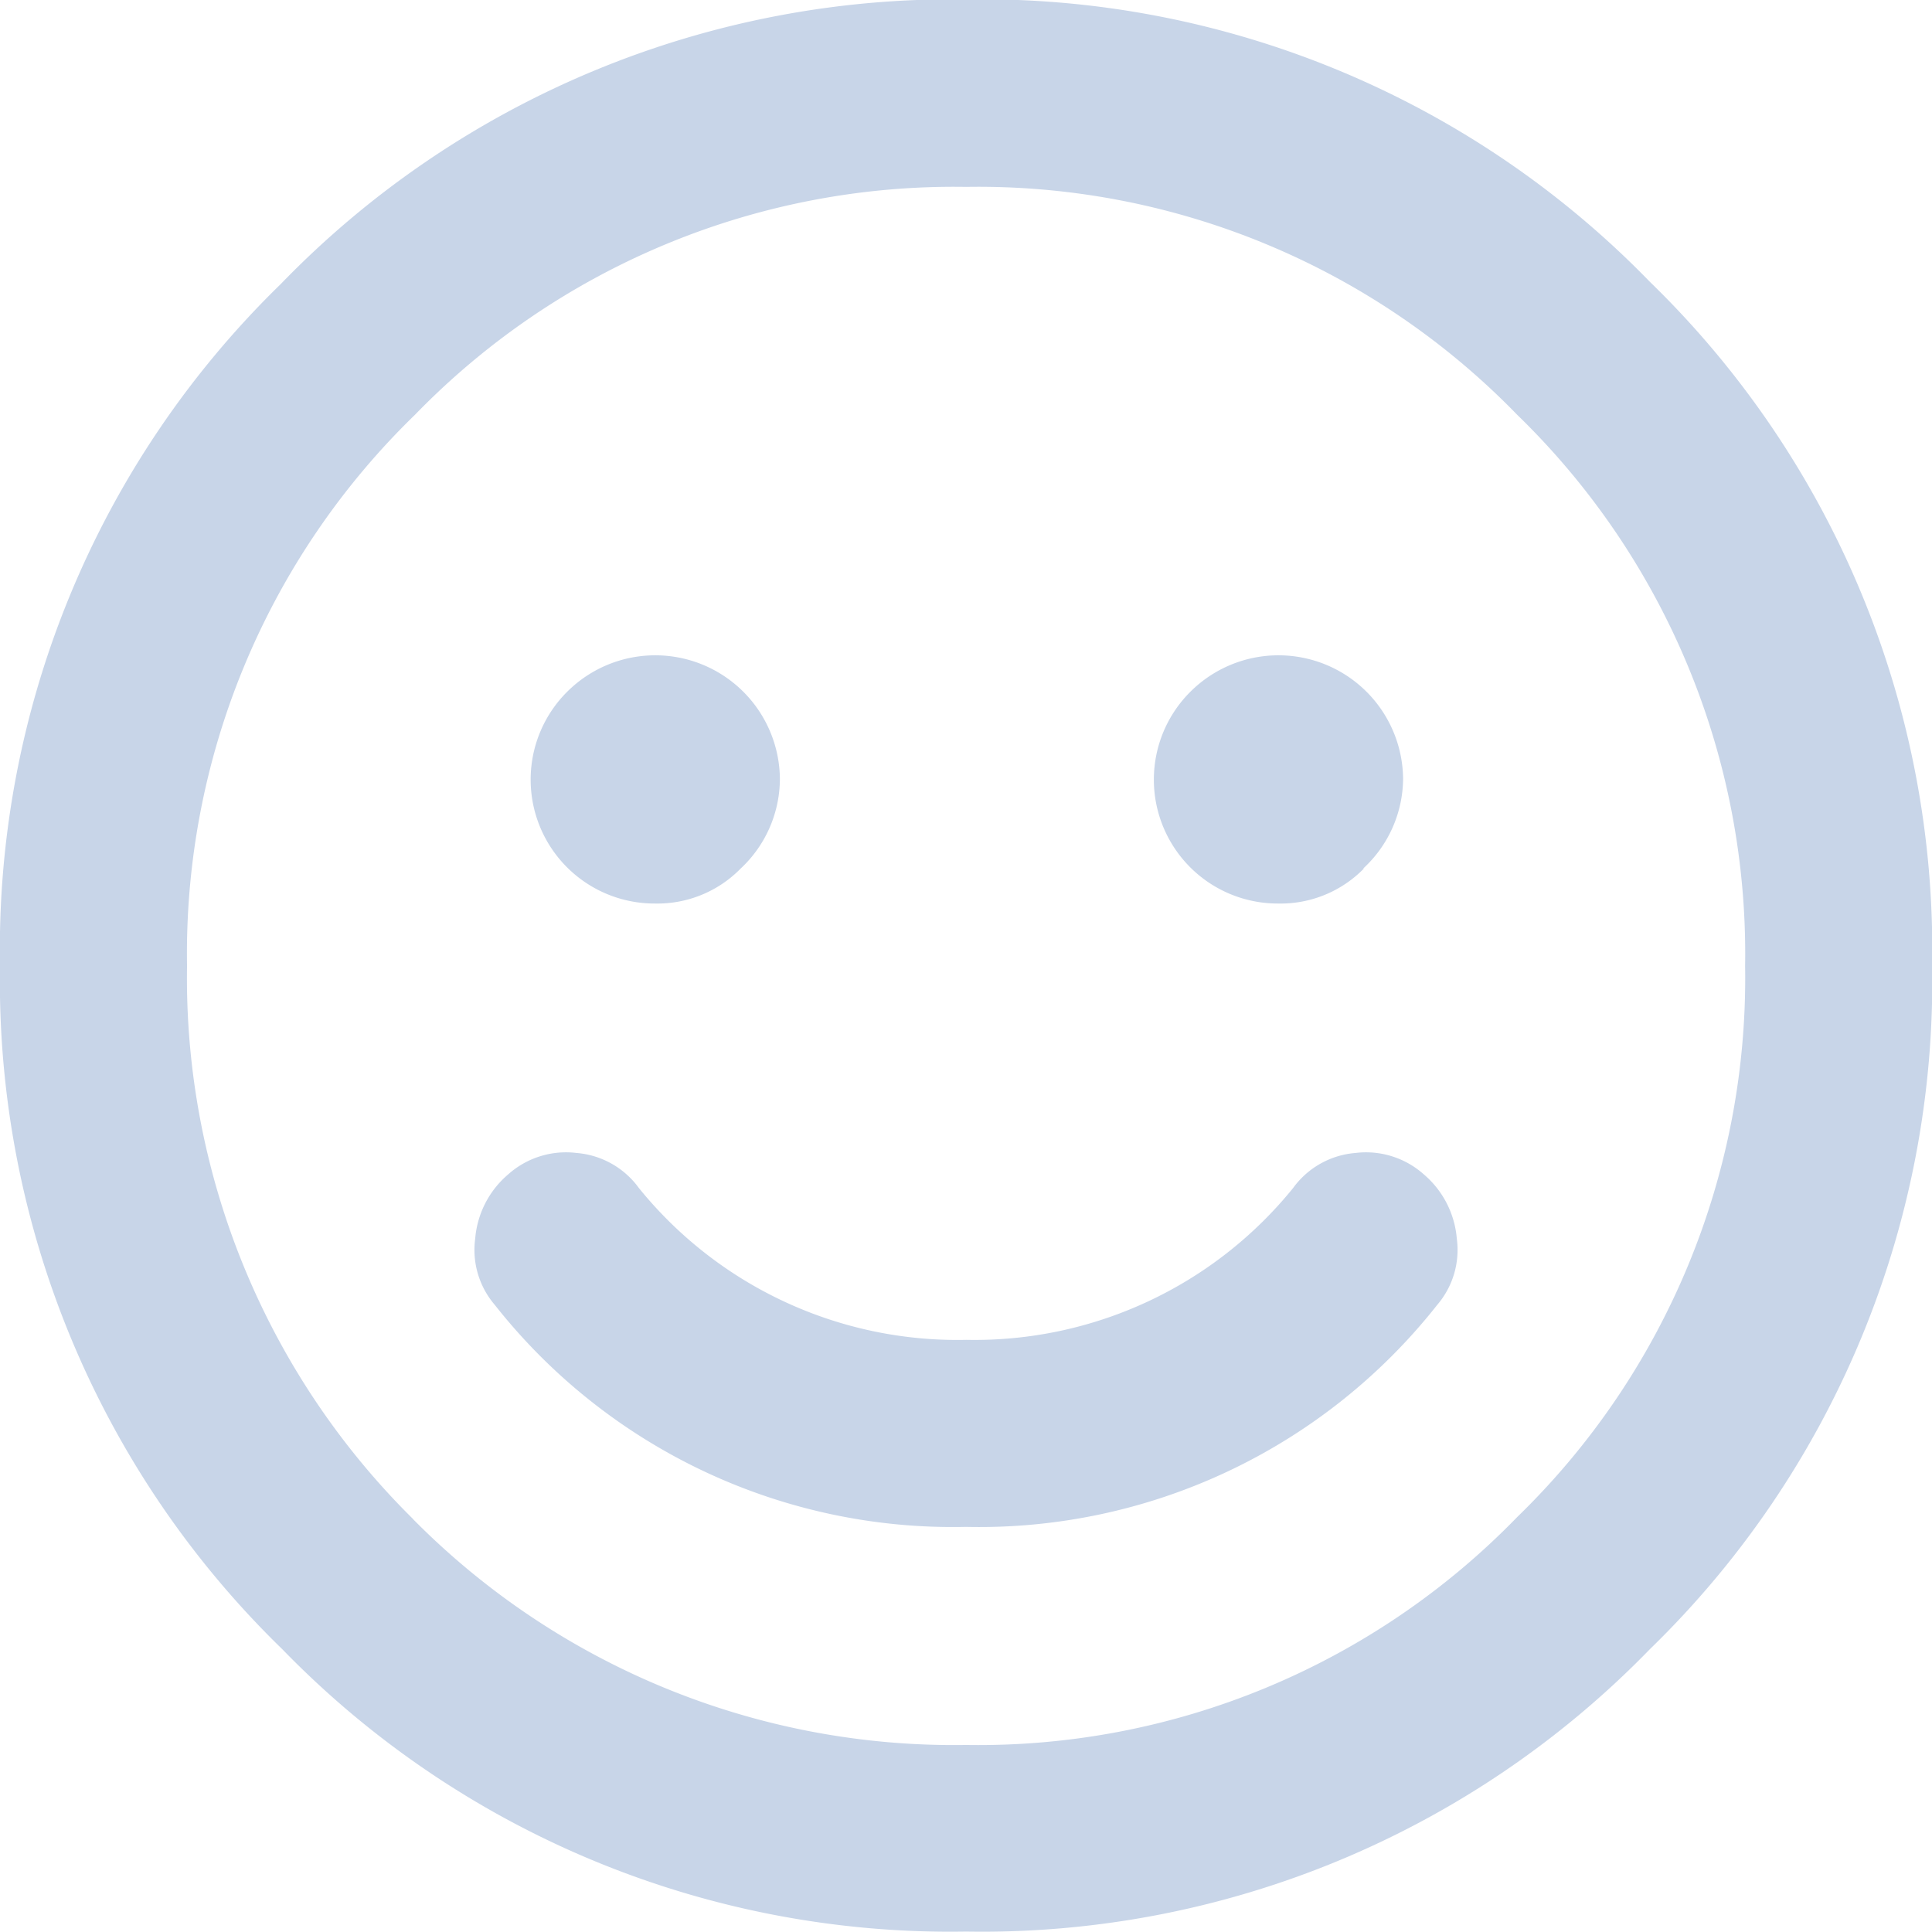 <svg xmlns="http://www.w3.org/2000/svg" width="13.563" height="13.563" viewBox="0 0 13.563 13.563">
  <path id="user_icon" d="M1.969,1.965a6.559,6.559,0,0,1,4.813-2,6.536,6.536,0,0,1,4.8,1.982,6.536,6.536,0,0,1,1.982,4.8,6.536,6.536,0,0,1-1.982,4.8,6.536,6.536,0,0,1-4.8,1.982,6.536,6.536,0,0,1-4.8-1.982A6.536,6.536,0,0,1,0,6.75,6.514,6.514,0,0,1,1.969,1.965Zm.93,8.668a5.339,5.339,0,0,0,3.883,1.586,5.271,5.271,0,0,0,3.869-1.6,5.271,5.271,0,0,0,1.6-3.869,5.271,5.271,0,0,0-1.6-3.869,5.271,5.271,0,0,0-3.869-1.6,5.271,5.271,0,0,0-3.869,1.6,5.271,5.271,0,0,0-1.6,3.869A5.339,5.339,0,0,0,2.9,10.633ZM5.2,6.066a.818.818,0,0,1-.6.246.87.87,0,0,1-.615-1.49.875.875,0,0,1,1.49.615A.864.864,0,0,1,5.2,6.066Zm4.375,0a.818.818,0,0,1-.6.246.87.87,0,0,1-.615-1.49.875.875,0,0,1,1.49.615A.864.864,0,0,1,9.57,6.066ZM9.078,8.309a.6.6,0,0,1,.438-.246.609.609,0,0,1,.479.15.663.663,0,0,1,.232.451.593.593,0,0,1-.137.465,4.094,4.094,0,0,1-3.309,1.559A4.094,4.094,0,0,1,3.473,9.129a.593.593,0,0,1-.137-.465.663.663,0,0,1,.232-.451.609.609,0,0,1,.479-.15.6.6,0,0,1,.438.246,2.877,2.877,0,0,0,2.3,1.066A2.877,2.877,0,0,0,9.078,8.309Z" transform="translate(0 0.031)" fill="#c8d5e8"/>
</svg>
